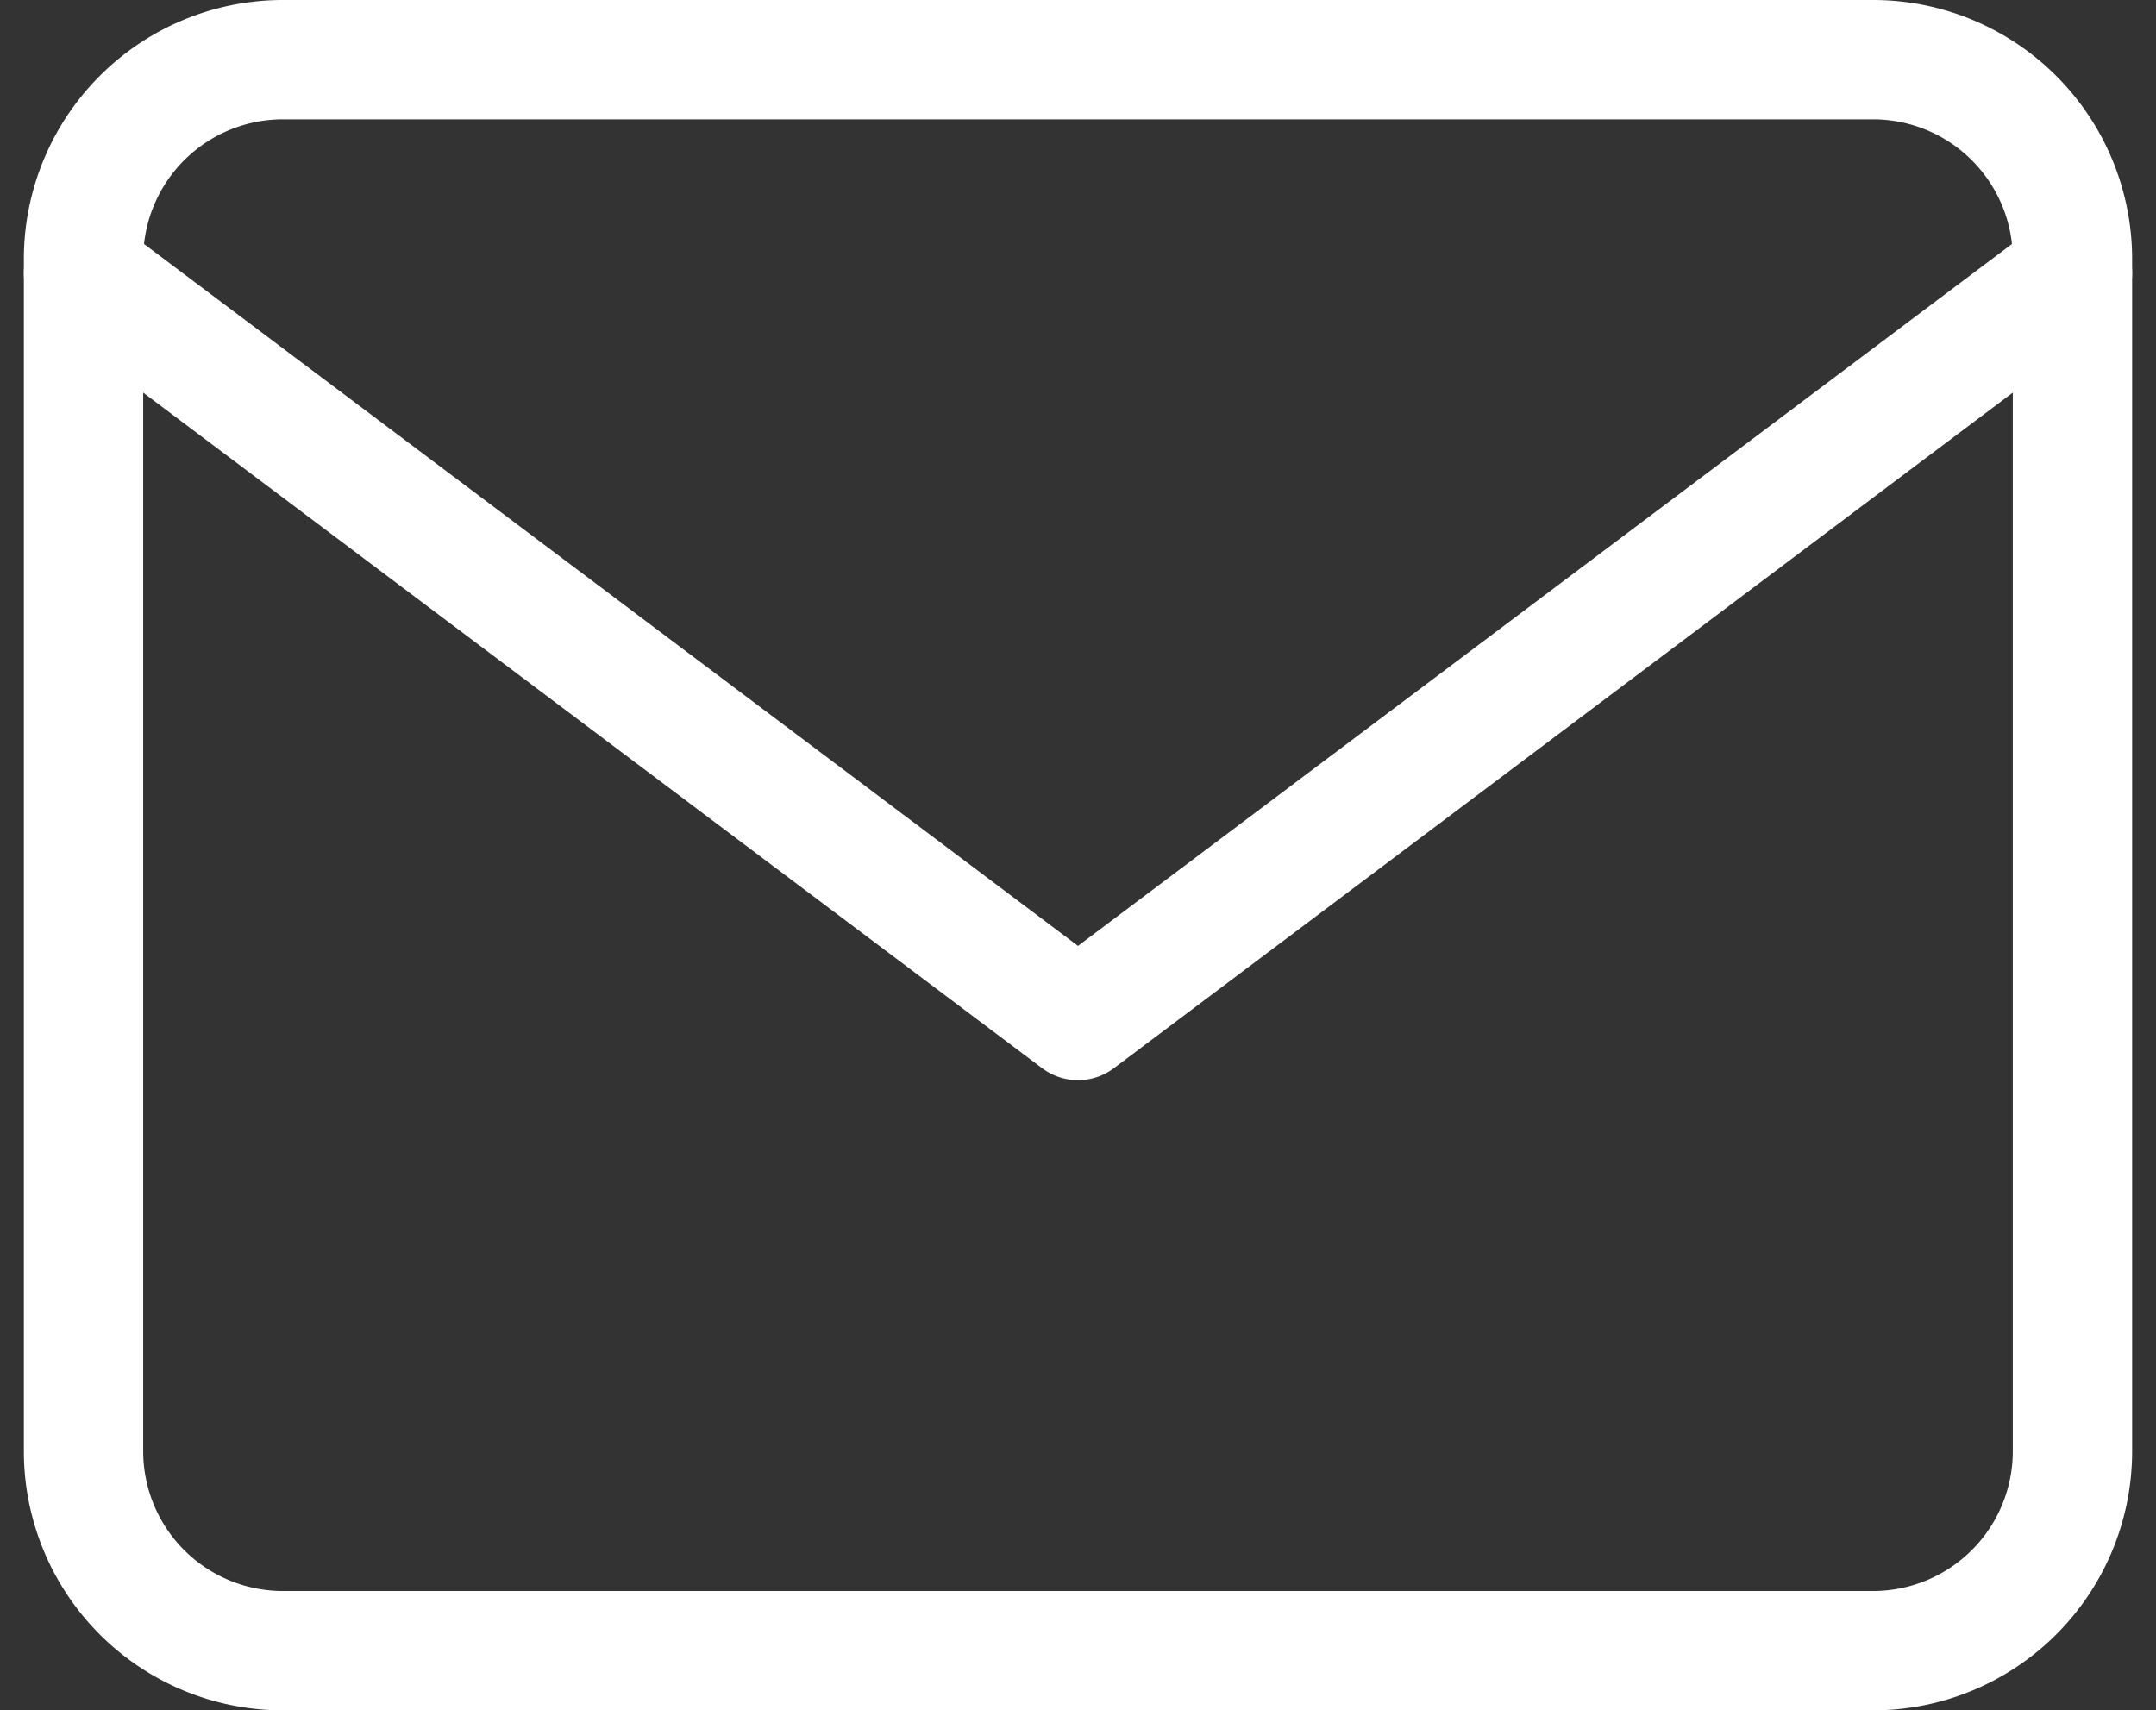 <svg xmlns="http://www.w3.org/2000/svg" width="21.68" height="17.2"><rect width="100%" height="100%" fill="#333333" stroke="none"/><g data-name="Icon feather-mail" fill="none" stroke="#fff" stroke-linecap="round" stroke-linejoin="round" stroke-width="1.2"><path data-name="Path 29" d="M2.84.6h16a2.006 2.006 0 012 2v12a2.006 2.006 0 01-2 2h-16a2.006 2.006 0 01-2-2v-12a2.006 2.006 0 012-2z"/><path data-name="Path 30" d="M20.84 2.747l-10 7.516-10-7.516"/></g></svg>